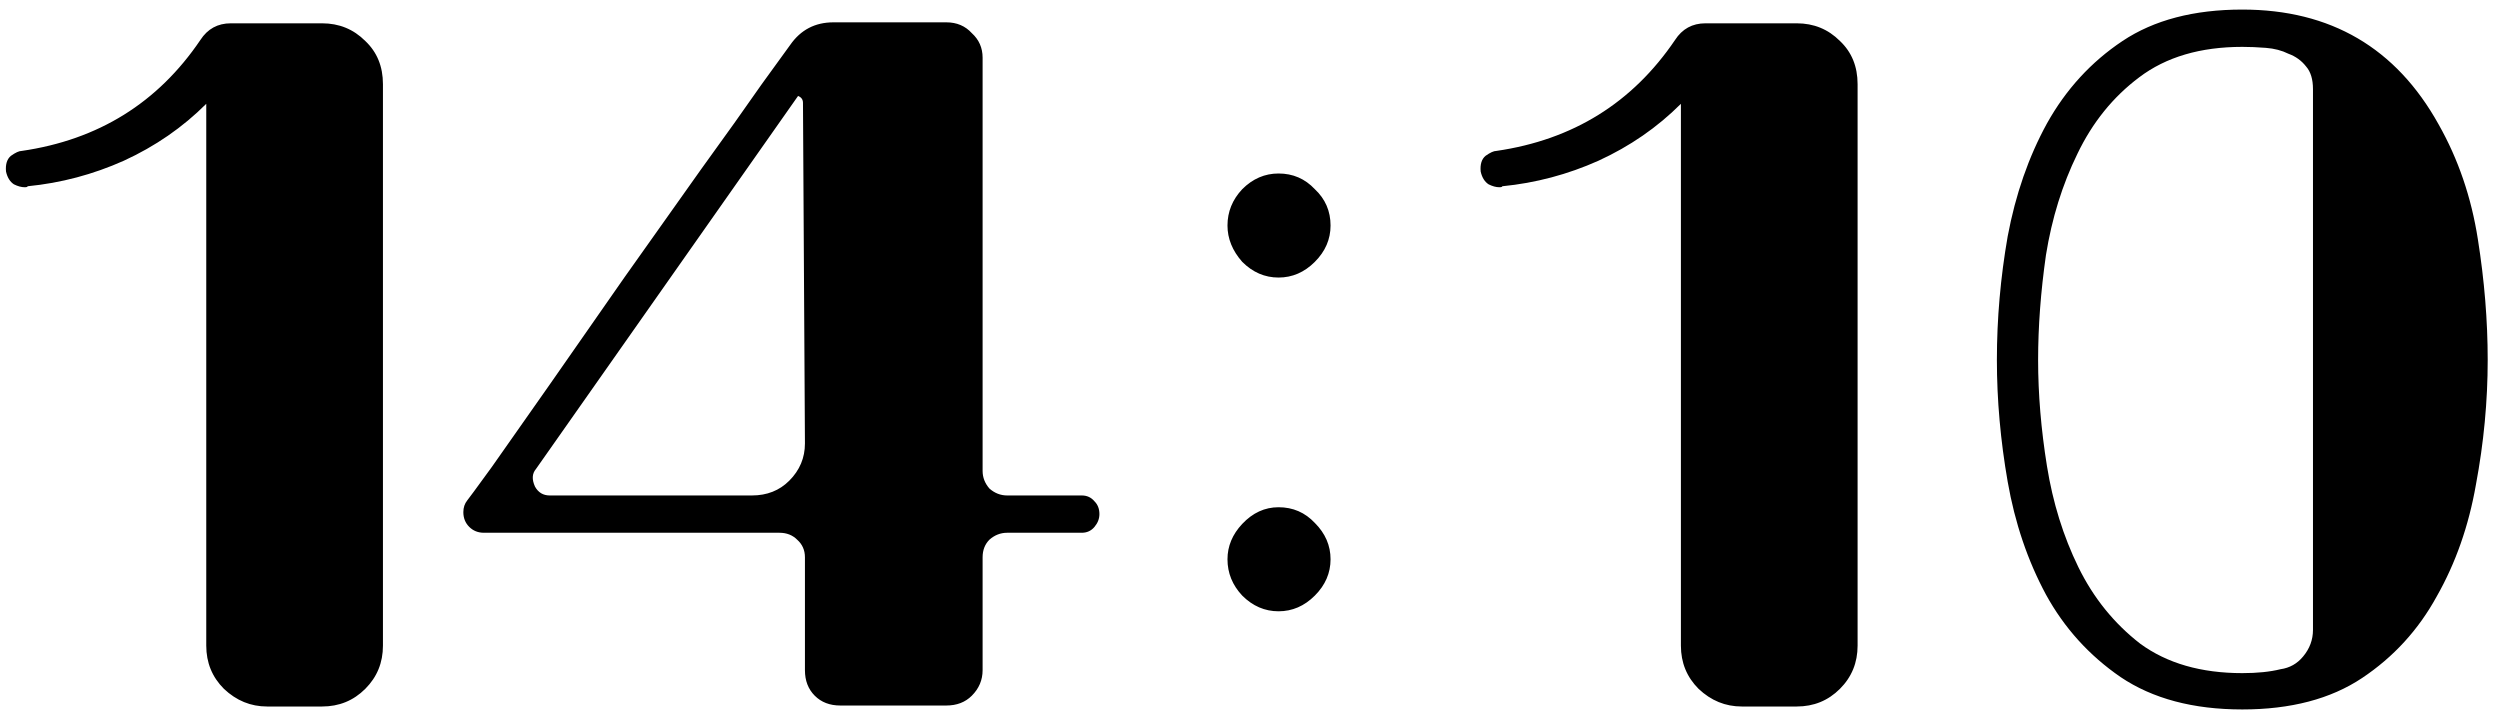 <?xml version="1.0" encoding="UTF-8"?> <svg xmlns="http://www.w3.org/2000/svg" width="163" height="47" viewBox="0 0 163 47" fill="none"><path d="M21 1.52C22.109 1.52 23.048 1.904 23.816 2.672C24.584 3.397 24.968 4.336 24.968 5.488V42.096C24.968 43.205 24.584 44.144 23.816 44.912C23.048 45.68 22.109 46.064 21 46.064H17.416C16.349 46.064 15.411 45.68 14.6 44.912C13.832 44.144 13.448 43.205 13.448 42.096V6.768C11.912 8.304 10.12 9.541 8.072 10.48C6.067 11.376 3.976 11.931 1.8 12.144C1.8 12.187 1.736 12.208 1.608 12.208C1.395 12.208 1.16 12.144 0.904 12.016C0.648 11.845 0.477 11.568 0.392 11.184C0.349 10.715 0.456 10.373 0.712 10.16C1.011 9.947 1.245 9.84 1.416 9.84C6.408 9.115 10.291 6.704 13.064 2.608C13.533 1.883 14.195 1.52 15.048 1.52H21ZM70.53 32.304C70.871 32.304 71.149 32.432 71.362 32.688C71.575 32.901 71.682 33.179 71.682 33.52C71.682 33.819 71.575 34.096 71.362 34.352C71.149 34.608 70.871 34.736 70.53 34.736H65.666C65.239 34.736 64.855 34.885 64.514 35.184C64.215 35.483 64.066 35.867 64.066 36.336V43.696C64.066 44.336 63.831 44.891 63.362 45.36C62.935 45.787 62.381 46 61.698 46H54.786C54.103 46 53.549 45.787 53.122 45.36C52.695 44.933 52.482 44.379 52.482 43.696V36.336C52.482 35.867 52.311 35.483 51.97 35.184C51.671 34.885 51.287 34.736 50.818 34.736H31.554C31.17 34.736 30.85 34.608 30.594 34.352C30.338 34.096 30.21 33.776 30.21 33.392C30.21 33.093 30.295 32.837 30.466 32.624C30.509 32.581 31.042 31.856 32.066 30.448C33.09 28.997 34.349 27.205 35.842 25.072C37.335 22.939 38.957 20.613 40.706 18.096C42.498 15.579 44.162 13.232 45.698 11.056C47.277 8.88 48.599 7.024 49.666 5.488C50.775 3.952 51.394 3.099 51.522 2.928C52.205 1.947 53.143 1.456 54.338 1.456H61.698C62.381 1.456 62.935 1.691 63.362 2.16C63.831 2.587 64.066 3.12 64.066 3.76V30.704C64.066 31.131 64.215 31.515 64.514 31.856C64.855 32.155 65.239 32.304 65.666 32.304H70.53ZM34.882 31.728C35.095 32.112 35.415 32.304 35.842 32.304H49.026C50.007 32.304 50.818 31.984 51.458 31.344C52.141 30.661 52.482 29.851 52.482 28.912L52.354 6.704C52.354 6.491 52.247 6.341 52.034 6.256L34.946 30.576C34.69 30.875 34.669 31.259 34.882 31.728ZM83.361 18.096C82.465 18.096 81.675 17.755 80.993 17.072C80.353 16.347 80.032 15.557 80.032 14.704C80.032 13.808 80.353 13.019 80.993 12.336C81.675 11.653 82.465 11.312 83.361 11.312C84.299 11.312 85.088 11.653 85.728 12.336C86.411 12.976 86.752 13.765 86.752 14.704C86.752 15.6 86.411 16.389 85.728 17.072C85.046 17.755 84.257 18.096 83.361 18.096ZM83.361 39.856C82.465 39.856 81.675 39.515 80.993 38.832C80.353 38.149 80.032 37.36 80.032 36.464C80.032 35.611 80.353 34.843 80.993 34.16C81.675 33.435 82.465 33.072 83.361 33.072C84.299 33.072 85.088 33.413 85.728 34.096C86.411 34.779 86.752 35.568 86.752 36.464C86.752 37.36 86.411 38.149 85.728 38.832C85.046 39.515 84.257 39.856 83.361 39.856ZM117.148 1.52C118.257 1.52 119.196 1.904 119.964 2.672C120.731 3.397 121.115 4.336 121.115 5.488V42.096C121.115 43.205 120.731 44.144 119.964 44.912C119.196 45.68 118.257 46.064 117.148 46.064H113.563C112.497 46.064 111.558 45.68 110.747 44.912C109.979 44.144 109.595 43.205 109.595 42.096V6.768C108.059 8.304 106.267 9.541 104.219 10.48C102.214 11.376 100.123 11.931 97.948 12.144C97.948 12.187 97.883 12.208 97.755 12.208C97.542 12.208 97.308 12.144 97.052 12.016C96.796 11.845 96.625 11.568 96.54 11.184C96.497 10.715 96.603 10.373 96.859 10.16C97.158 9.947 97.393 9.84 97.564 9.84C102.555 9.115 106.438 6.704 109.212 2.608C109.681 1.883 110.342 1.52 111.195 1.52H117.148ZM158.998 8.112C160.278 10.373 161.131 12.869 161.557 15.6C161.984 18.288 162.198 20.912 162.198 23.472C162.198 26.16 161.942 28.869 161.43 31.6C160.96 34.288 160.107 36.72 158.869 38.896C157.675 41.072 156.053 42.843 154.006 44.208C151.958 45.573 149.355 46.256 146.198 46.256C142.997 46.256 140.352 45.552 138.261 44.144C136.213 42.736 134.592 40.944 133.397 38.768C132.203 36.549 131.371 34.096 130.901 31.408C130.432 28.72 130.197 26.075 130.197 23.472C130.197 20.784 130.432 18.096 130.901 15.408C131.413 12.677 132.267 10.224 133.461 8.048C134.699 5.829 136.341 4.037 138.389 2.672C140.437 1.307 143.04 0.624 146.198 0.624C151.957 0.624 156.224 3.12 158.998 8.112ZM150.806 5.808C150.806 5.168 150.656 4.677 150.358 4.336C150.059 3.952 149.675 3.675 149.205 3.504C148.779 3.291 148.288 3.163 147.733 3.12C147.179 3.077 146.667 3.056 146.198 3.056C143.467 3.056 141.227 3.717 139.477 5.04C137.771 6.32 136.427 7.984 135.445 10.032C134.464 12.037 133.781 14.235 133.397 16.624C133.056 19.013 132.885 21.296 132.885 23.472C132.885 25.691 133.077 27.995 133.461 30.384C133.845 32.773 134.528 34.971 135.509 36.976C136.491 38.981 137.835 40.645 139.541 41.968C141.291 43.248 143.509 43.888 146.198 43.888C147.179 43.888 148.011 43.803 148.694 43.632C149.291 43.547 149.782 43.269 150.166 42.8C150.592 42.288 150.806 41.712 150.806 41.072V5.808Z" fill="black"></path></svg> 